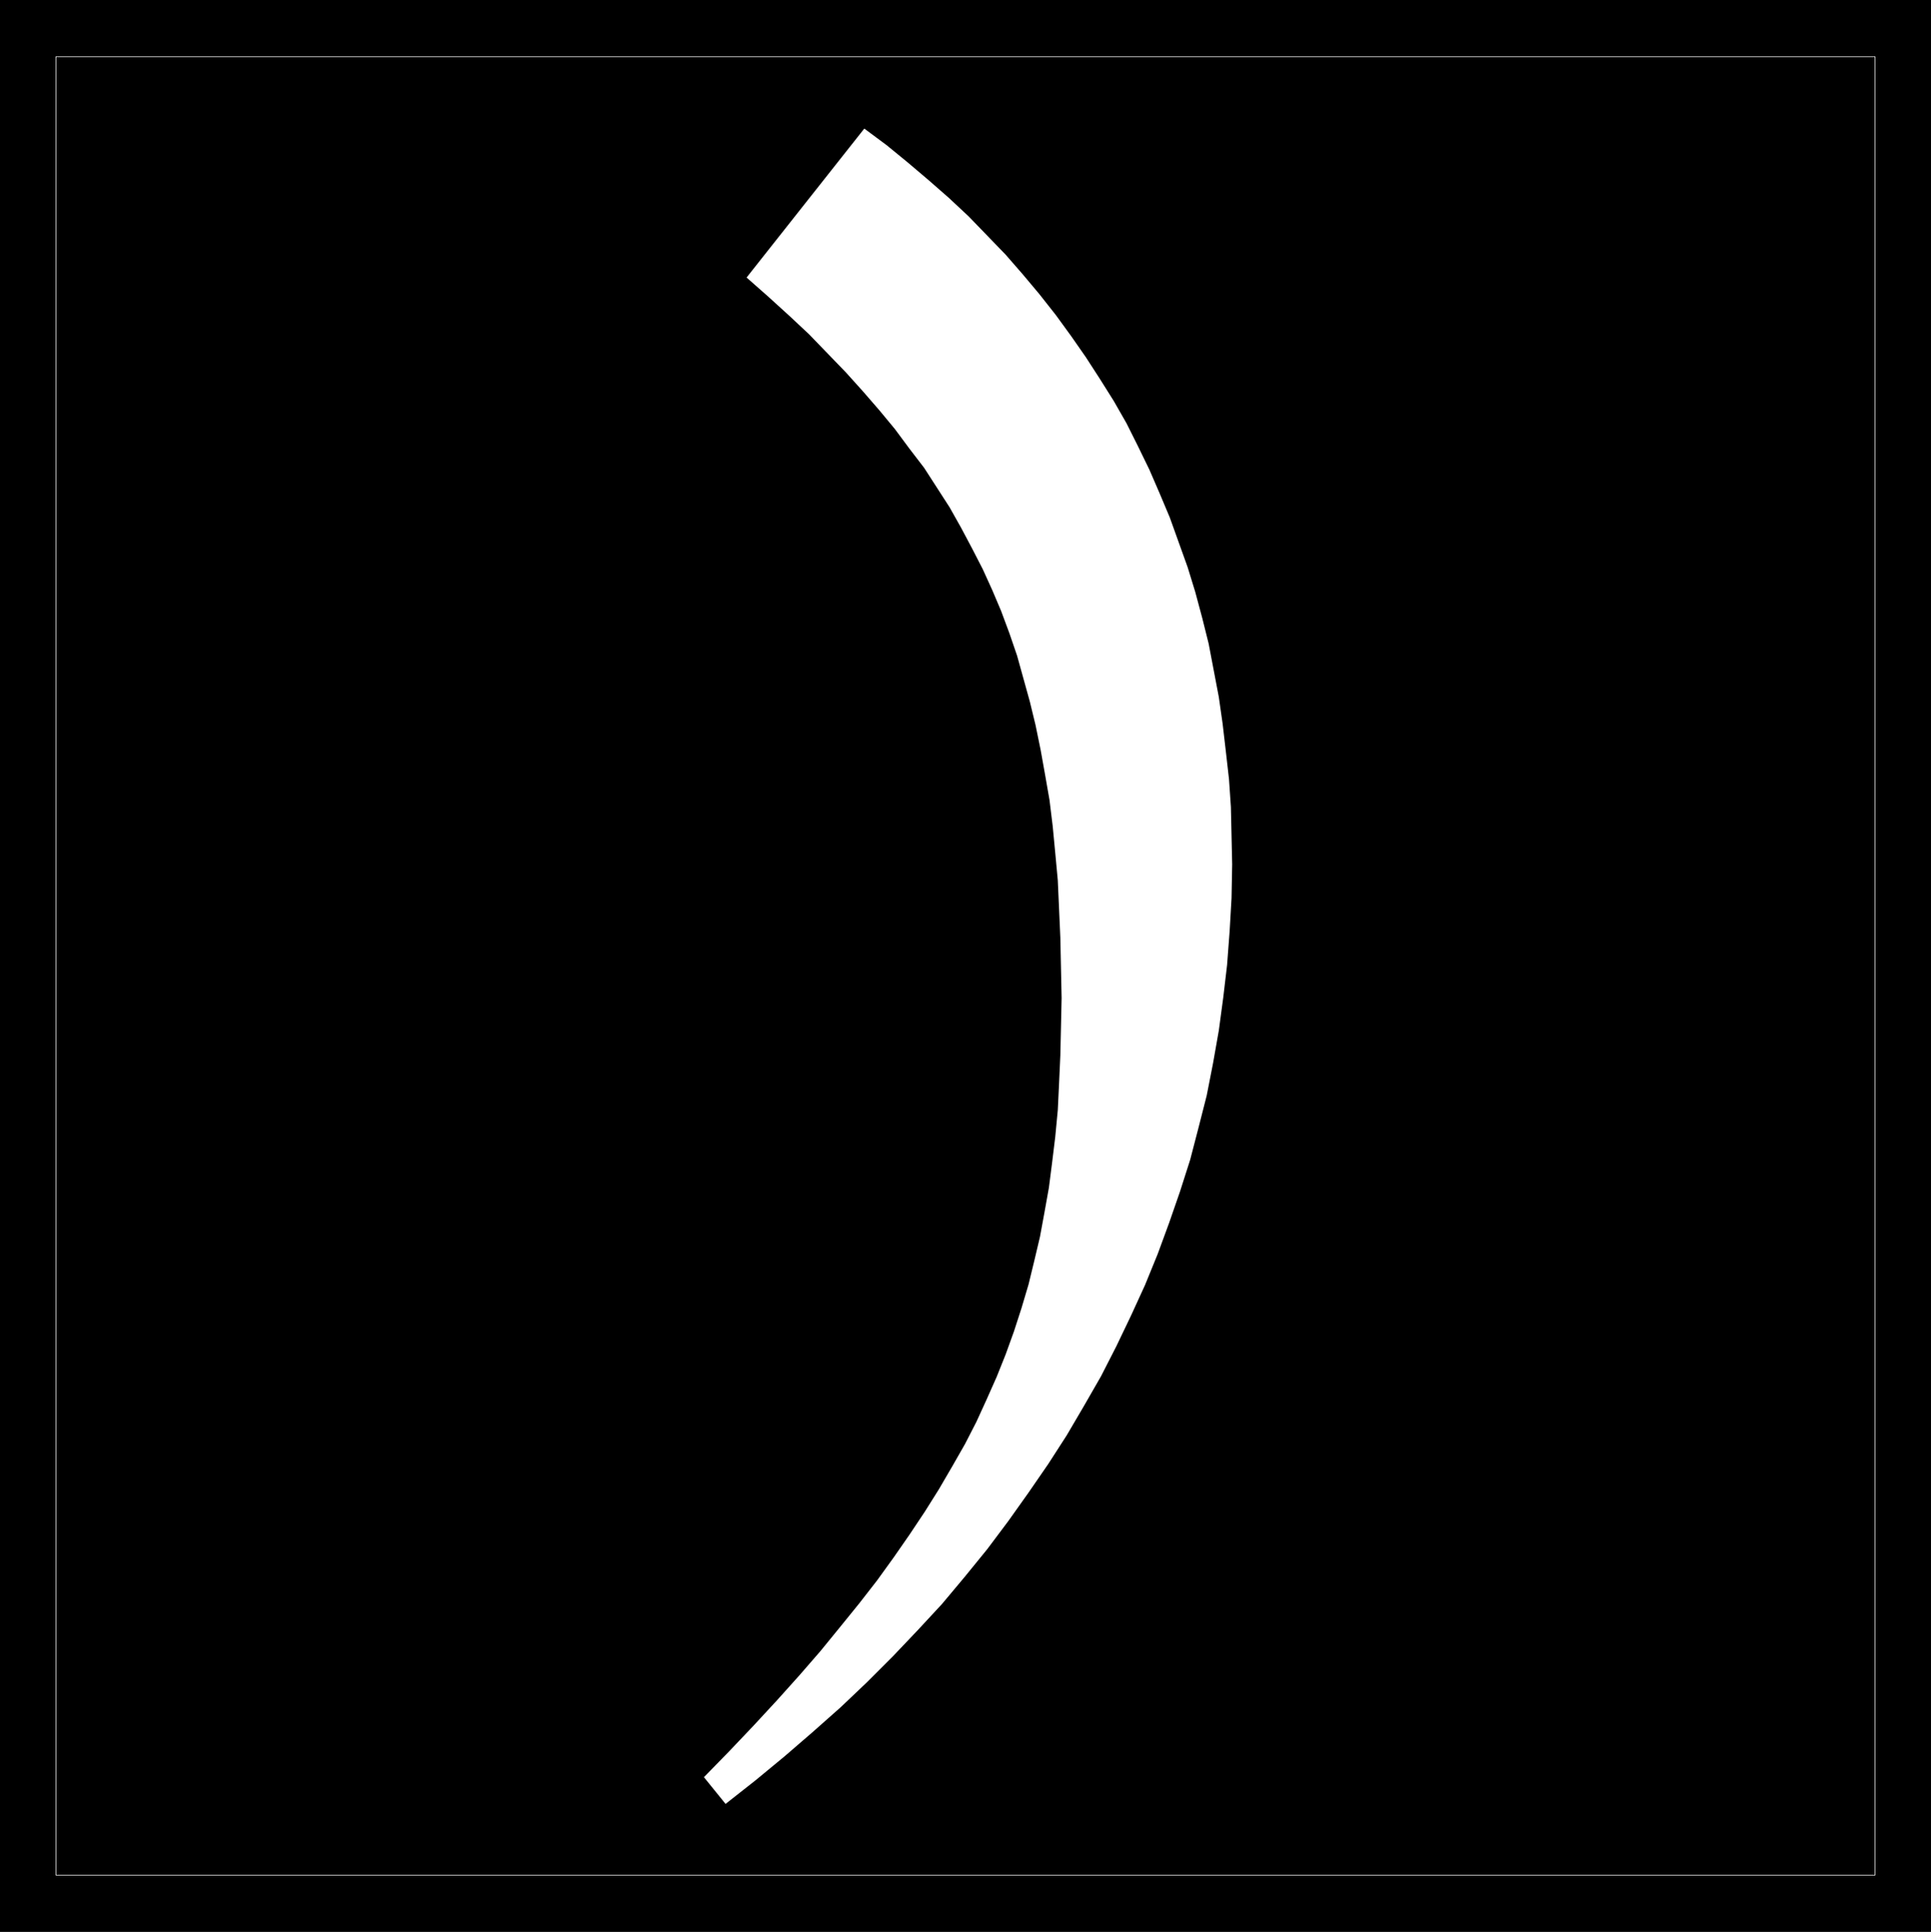 <?xml version="1.0" encoding="UTF-8" standalone="no"?>
<svg
   version="1.0"
   width="129.724mm"
   height="129.766mm"
   id="svg3"
   sodipodi:docname="Olde ).WMF"
   xmlns:inkscape="http://www.inkscape.org/namespaces/inkscape"
   xmlns:sodipodi="http://sodipodi.sourceforge.net/DTD/sodipodi-0.dtd"
   xmlns="http://www.w3.org/2000/svg"
   xmlns:svg="http://www.w3.org/2000/svg">
  <rect width="100%" height="100%" fill="#808080" stroke="none"/>
  <sodipodi:namedview
     id="namedview3"
     pagecolor="#ffffff"
     bordercolor="#000000"
     borderopacity="0.25"
     inkscape:showpageshadow="2"
     inkscape:pageopacity="0.0"
     inkscape:pagecheckerboard="0"
     inkscape:deskcolor="#d1d1d1"
     inkscape:document-units="mm" />
  <defs
     id="defs1">
    <pattern
       id="WMFhbasepattern"
       patternUnits="userSpaceOnUse"
       width="6"
       height="6"
       x="0"
       y="0" />
  </defs>
  <path
     style="fill:#000000;fill-opacity:1;fill-rule:evenodd;stroke:none"
     d="M 0,0 H 490.294 V 490.455 H 0 Z"
     id="path1" />
  <path
     style="fill:none;stroke:#ffffff;stroke-width:0.162px;stroke-linecap:round;stroke-linejoin:round;stroke-miterlimit:4;stroke-dasharray:none;stroke-opacity:1"
     d="M 14.221,14.382 H 476.073 V 476.073 H 14.221 V 14.382"
     id="path2" />
  <path
     style="fill:#ffffff;fill-opacity:1;fill-rule:evenodd;stroke:none"
     d="m 219.453,32.643 5.656,4.202 5.333,4.363 5.333,4.525 5.171,4.525 5.01,4.686 4.686,4.848 4.686,4.848 4.363,5.01 4.202,5.01 4.202,5.333 3.878,5.333 3.717,5.333 3.555,5.494 3.555,5.656 3.232,5.656 2.909,5.818 2.909,5.979 2.586,5.979 2.586,6.141 2.262,6.302 2.262,6.302 1.939,6.302 1.778,6.626 1.616,6.464 1.293,6.787 1.293,6.787 0.97,6.787 0.808,6.949 0.808,7.11 0.485,7.11 0.162,7.272 0.162,7.272 -0.162,8.565 -0.485,8.403 -0.646,8.565 -0.97,8.242 -1.131,8.403 -1.454,8.242 -1.616,8.242 -2.101,8.242 -2.101,8.08 -2.586,8.08 -2.747,7.918 -2.909,7.918 -3.232,7.918 -3.555,7.757 -3.717,7.757 -3.878,7.595 -4.363,7.595 -4.363,7.434 -4.686,7.272 -5.01,7.272 -5.171,7.272 -5.333,7.11 -5.656,6.949 -5.818,6.949 -6.141,6.626 -6.302,6.626 -6.626,6.626 -6.626,6.302 -7.11,6.302 -7.11,6.141 -7.434,6.141 -7.595,5.979 -5.494,-6.787 6.464,-6.626 6.141,-6.464 5.979,-6.464 5.656,-6.302 5.333,-6.141 5.01,-6.141 4.848,-5.979 4.525,-5.818 4.202,-5.818 4.04,-5.818 3.878,-5.818 3.555,-5.656 3.394,-5.818 3.232,-5.656 2.909,-5.656 2.586,-5.656 2.586,-5.818 2.262,-5.656 2.101,-5.818 1.939,-5.979 1.778,-5.979 1.454,-5.979 1.454,-6.141 1.131,-6.141 1.131,-6.302 0.808,-6.302 0.808,-6.626 0.646,-6.787 0.323,-6.787 0.323,-7.11 0.162,-7.11 0.162,-7.434 -0.162,-7.757 -0.162,-7.595 -0.323,-7.272 -0.323,-7.272 -0.646,-6.949 -0.646,-6.787 -0.808,-6.626 -1.131,-6.464 -1.131,-6.302 -1.293,-6.302 -1.454,-5.979 -1.616,-5.818 -1.616,-5.818 -1.939,-5.656 -2.101,-5.656 -2.262,-5.333 -2.424,-5.333 -2.747,-5.333 -2.747,-5.171 -2.909,-5.171 -3.232,-5.01 -3.232,-5.01 -3.717,-4.848 -3.717,-5.01 -3.878,-4.686 -4.202,-4.848 -4.363,-4.848 -4.686,-4.848 -4.686,-4.848 -5.01,-4.686 -5.333,-4.848 -5.494,-4.848 z"
     id="path3" />
</svg>
